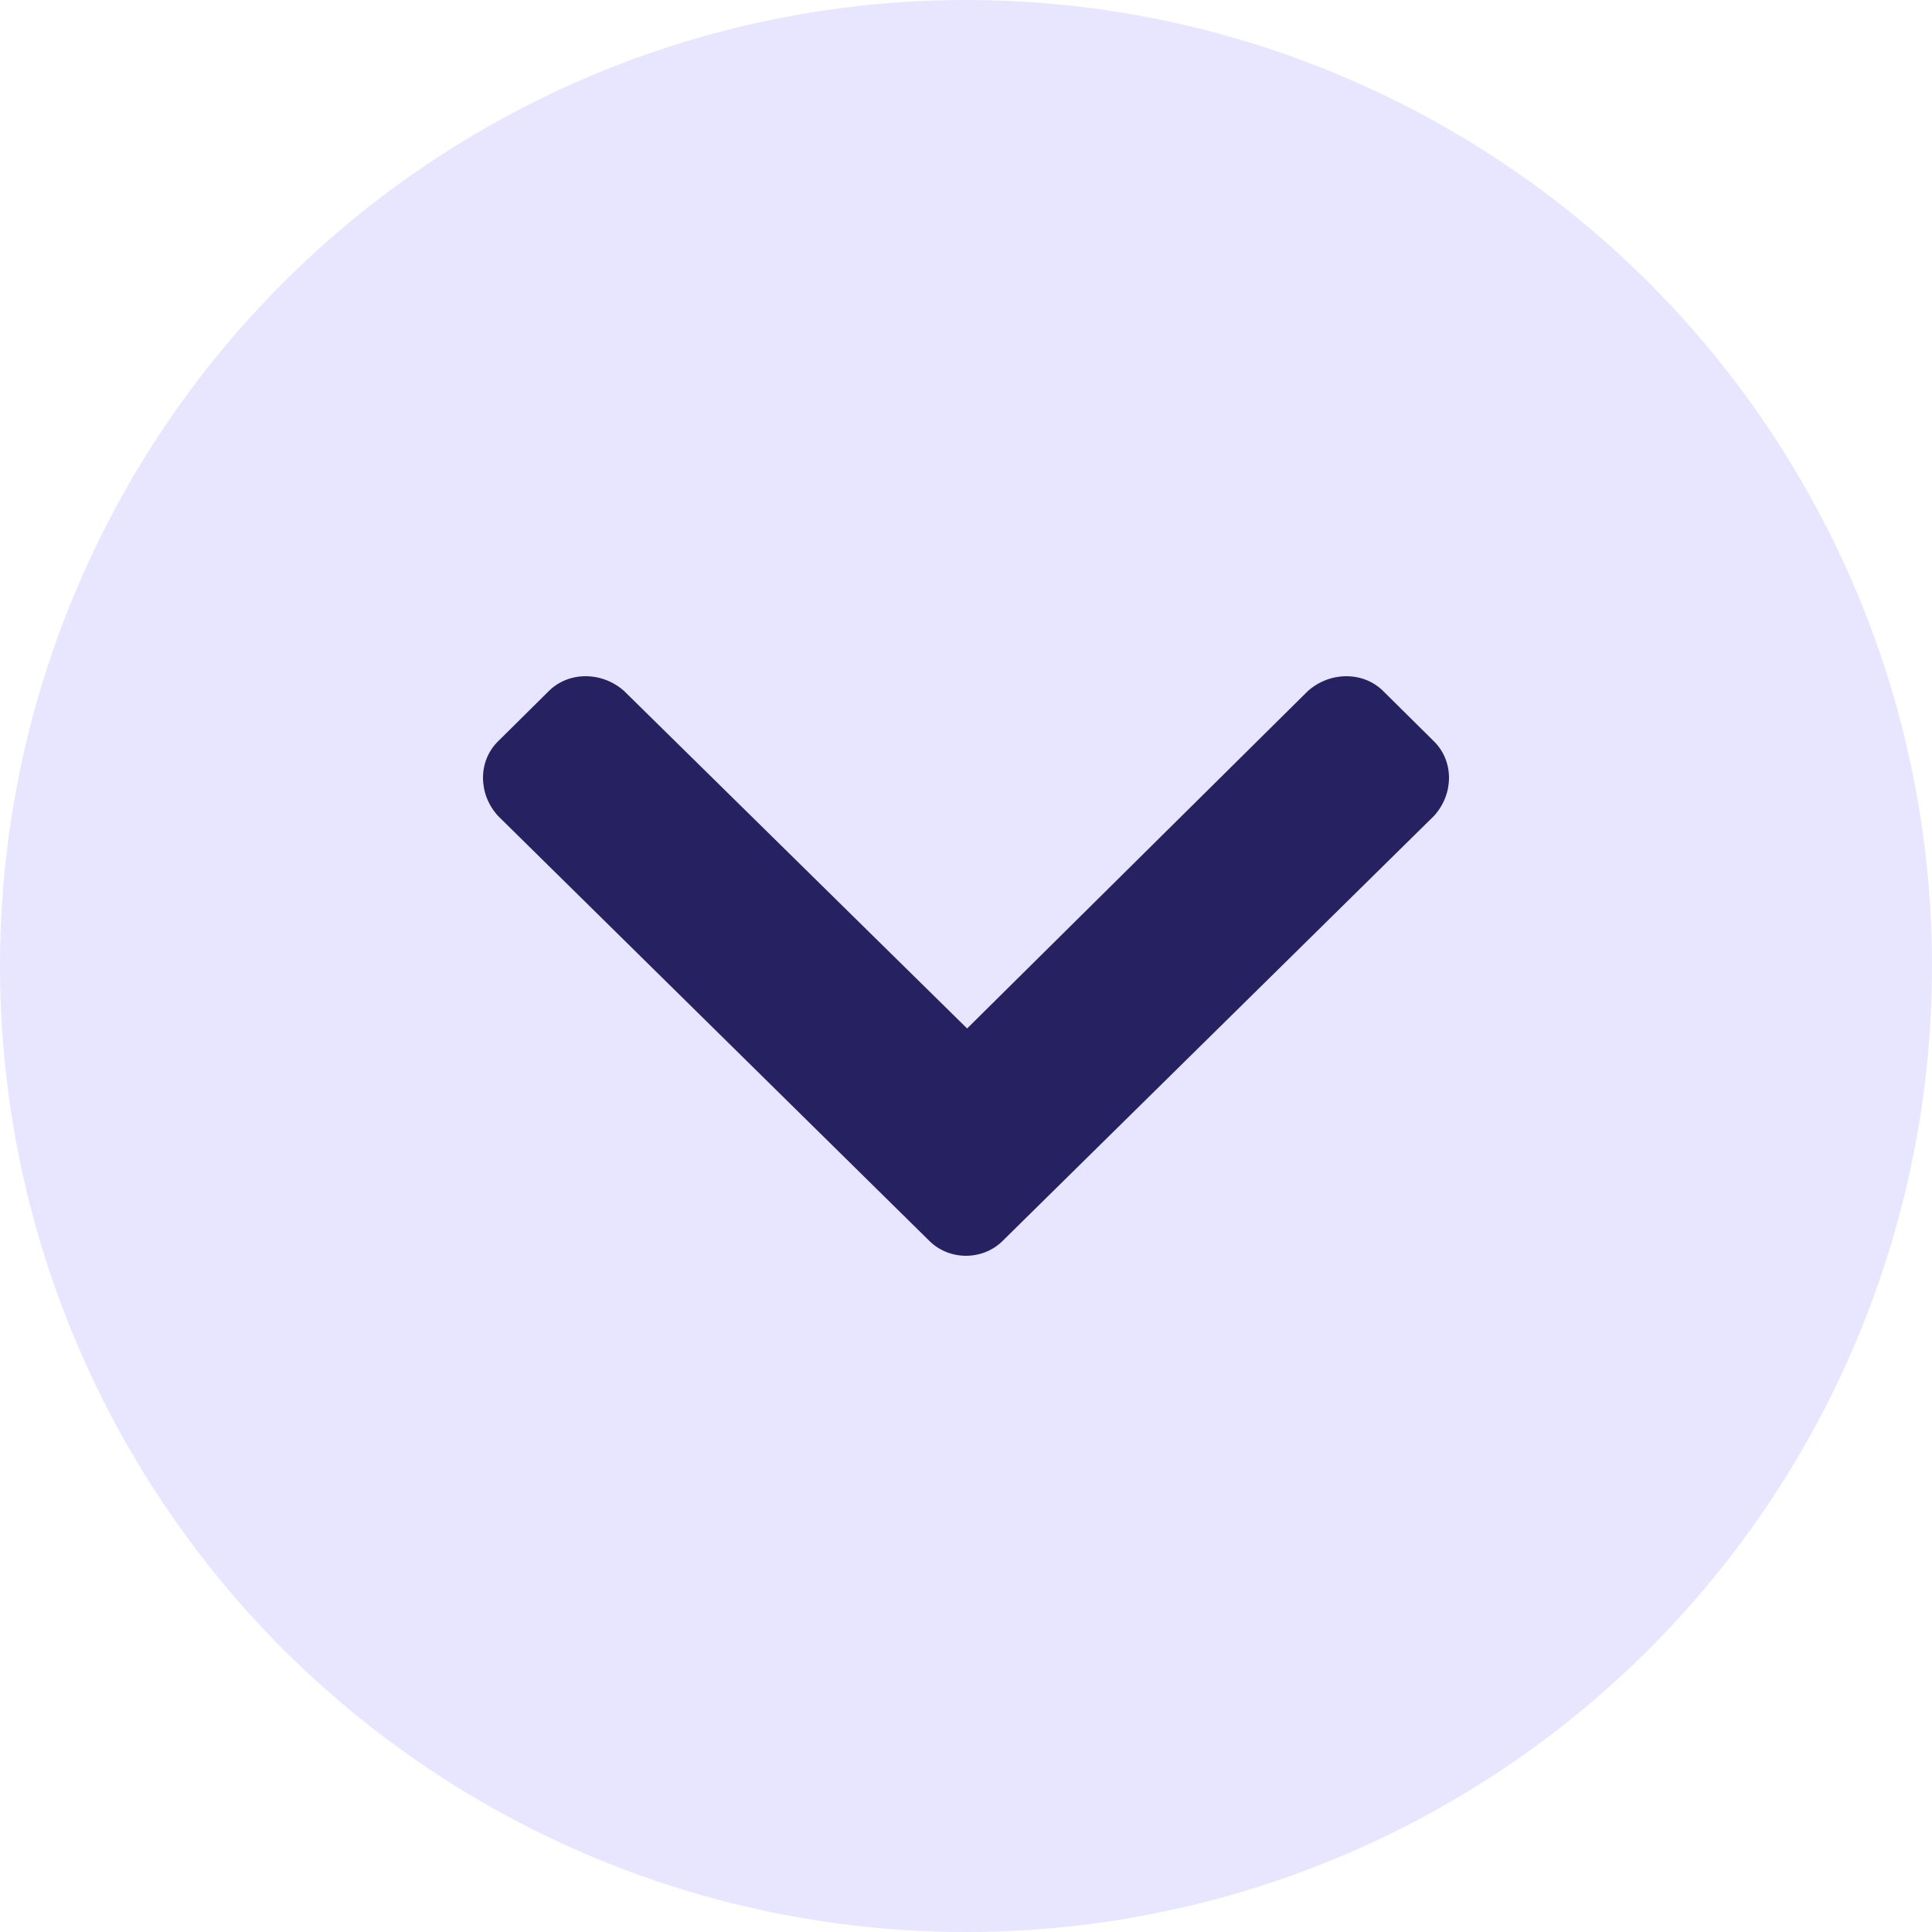 <svg width="24" height="24" viewBox="0 0 24 24" fill="none" xmlns="http://www.w3.org/2000/svg">
<circle cx="12" cy="12" r="12" fill="#E7E5FF"/>
<path d="M11.546 15.416C11.794 15.661 12.206 15.661 12.454 15.416L17.814 10.135C18.062 9.863 18.062 9.455 17.814 9.21L17.182 8.584C16.935 8.339 16.522 8.339 16.247 8.584L12.014 12.776L7.753 8.584C7.478 8.339 7.065 8.339 6.818 8.584L6.186 9.21C5.938 9.455 5.938 9.863 6.186 10.135L11.546 15.416Z" fill="#262262"/>
</svg>
